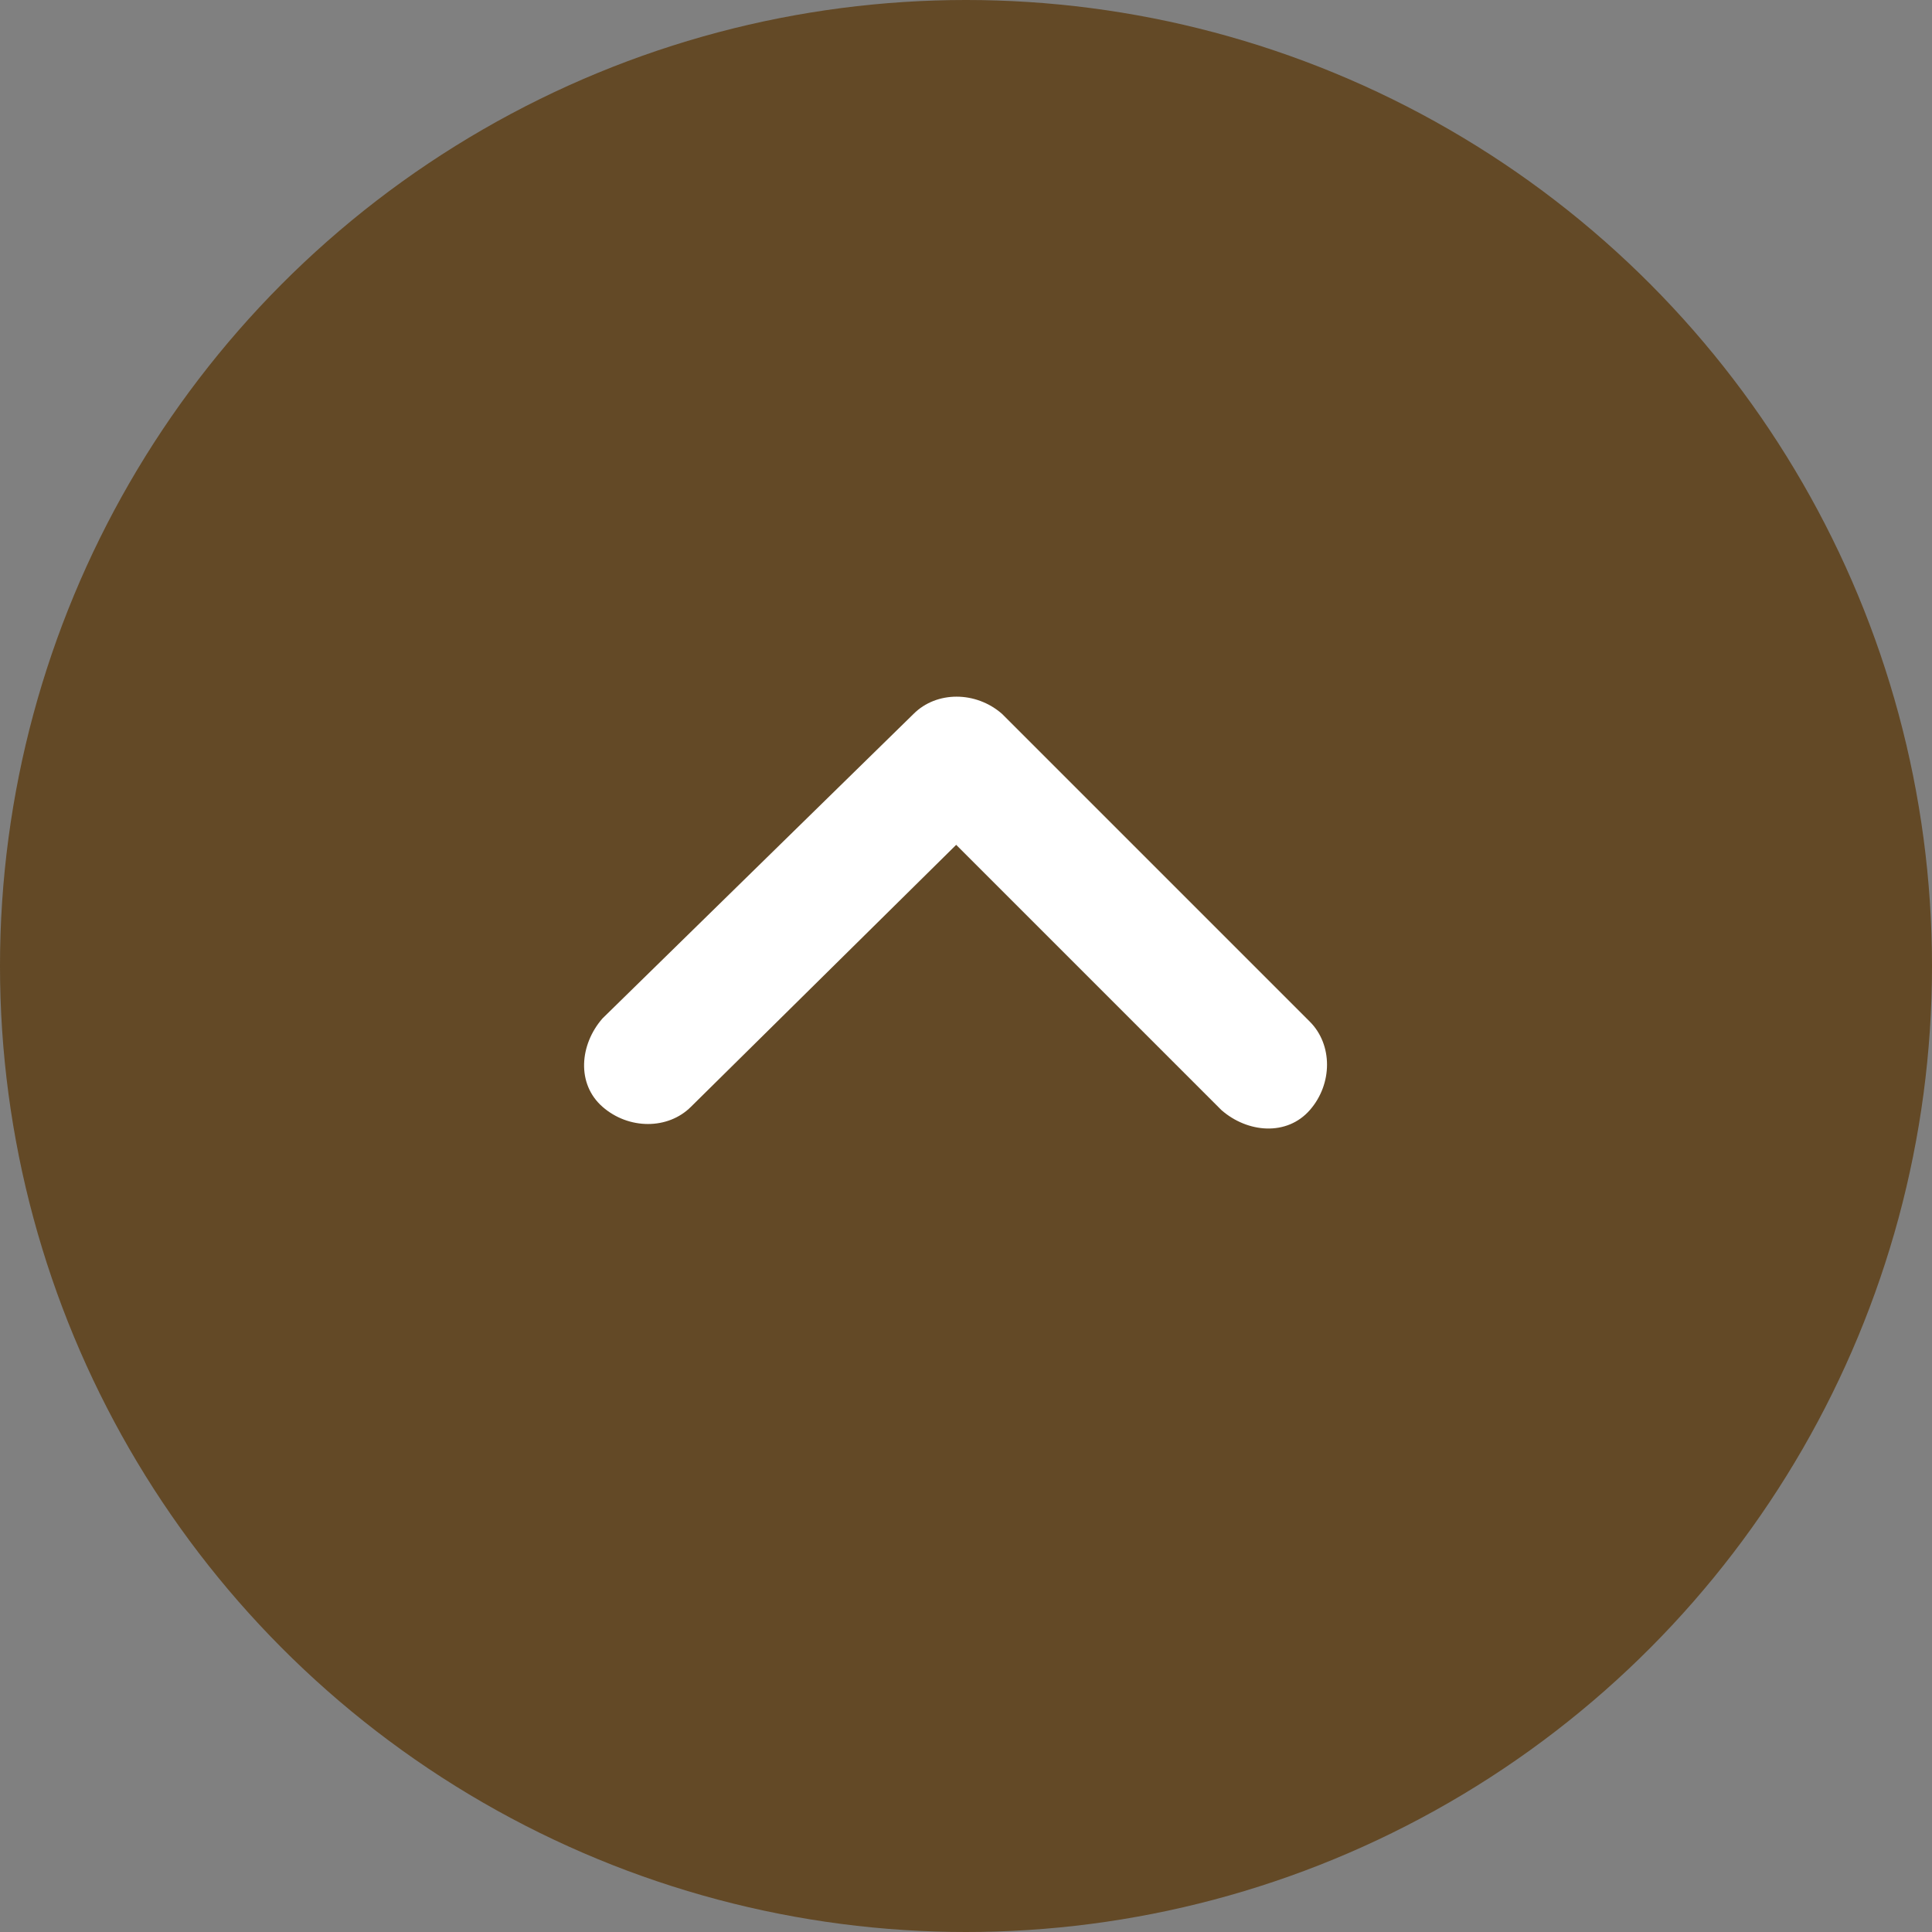 <?xml version="1.0" encoding="utf-8"?>
<!-- Generator: Adobe Illustrator 28.0.0, SVG Export Plug-In . SVG Version: 6.00 Build 0)  -->
<svg version="1.1" id="レイヤー_1" xmlns="http://www.w3.org/2000/svg" xmlns:xlink="http://www.w3.org/1999/xlink" x="0px"
	 y="0px" viewBox="0 0 59 59" style="enable-background:new 0 0 59 59;" xml:space="preserve">
<rect x="0" y="0" width="59" height="59" fill="#808080" stroke="none"/>
<style type="text/css">
	.st0{opacity:0.815;fill:#5C3C12;enable-background:new    ;}
	.st1{enable-background:new    ;}
	.st2{fill:#FFFFFF;}
</style>
<g id="グループ_1379" transform="translate(-1316 -10578)">
	<circle id="楕円形_9" class="st0" cx="1345.5" cy="10607.5" r="29.5"/>
	<g class="st1">
		<path class="st2" d="M1343.9,10599.8c0.7-0.7,1.9-0.7,2.7,0l9.4,9.4c0.7,0.7,0.7,1.9,0,2.7s-1.9,0.7-2.7,0l-8.1-8.1l-8.1,8
			c-0.7,0.7-1.9,0.7-2.7,0s-0.7-1.9,0-2.7L1343.9,10599.8L1343.9,10599.8z"/>
	</g>
</g>
</svg>
